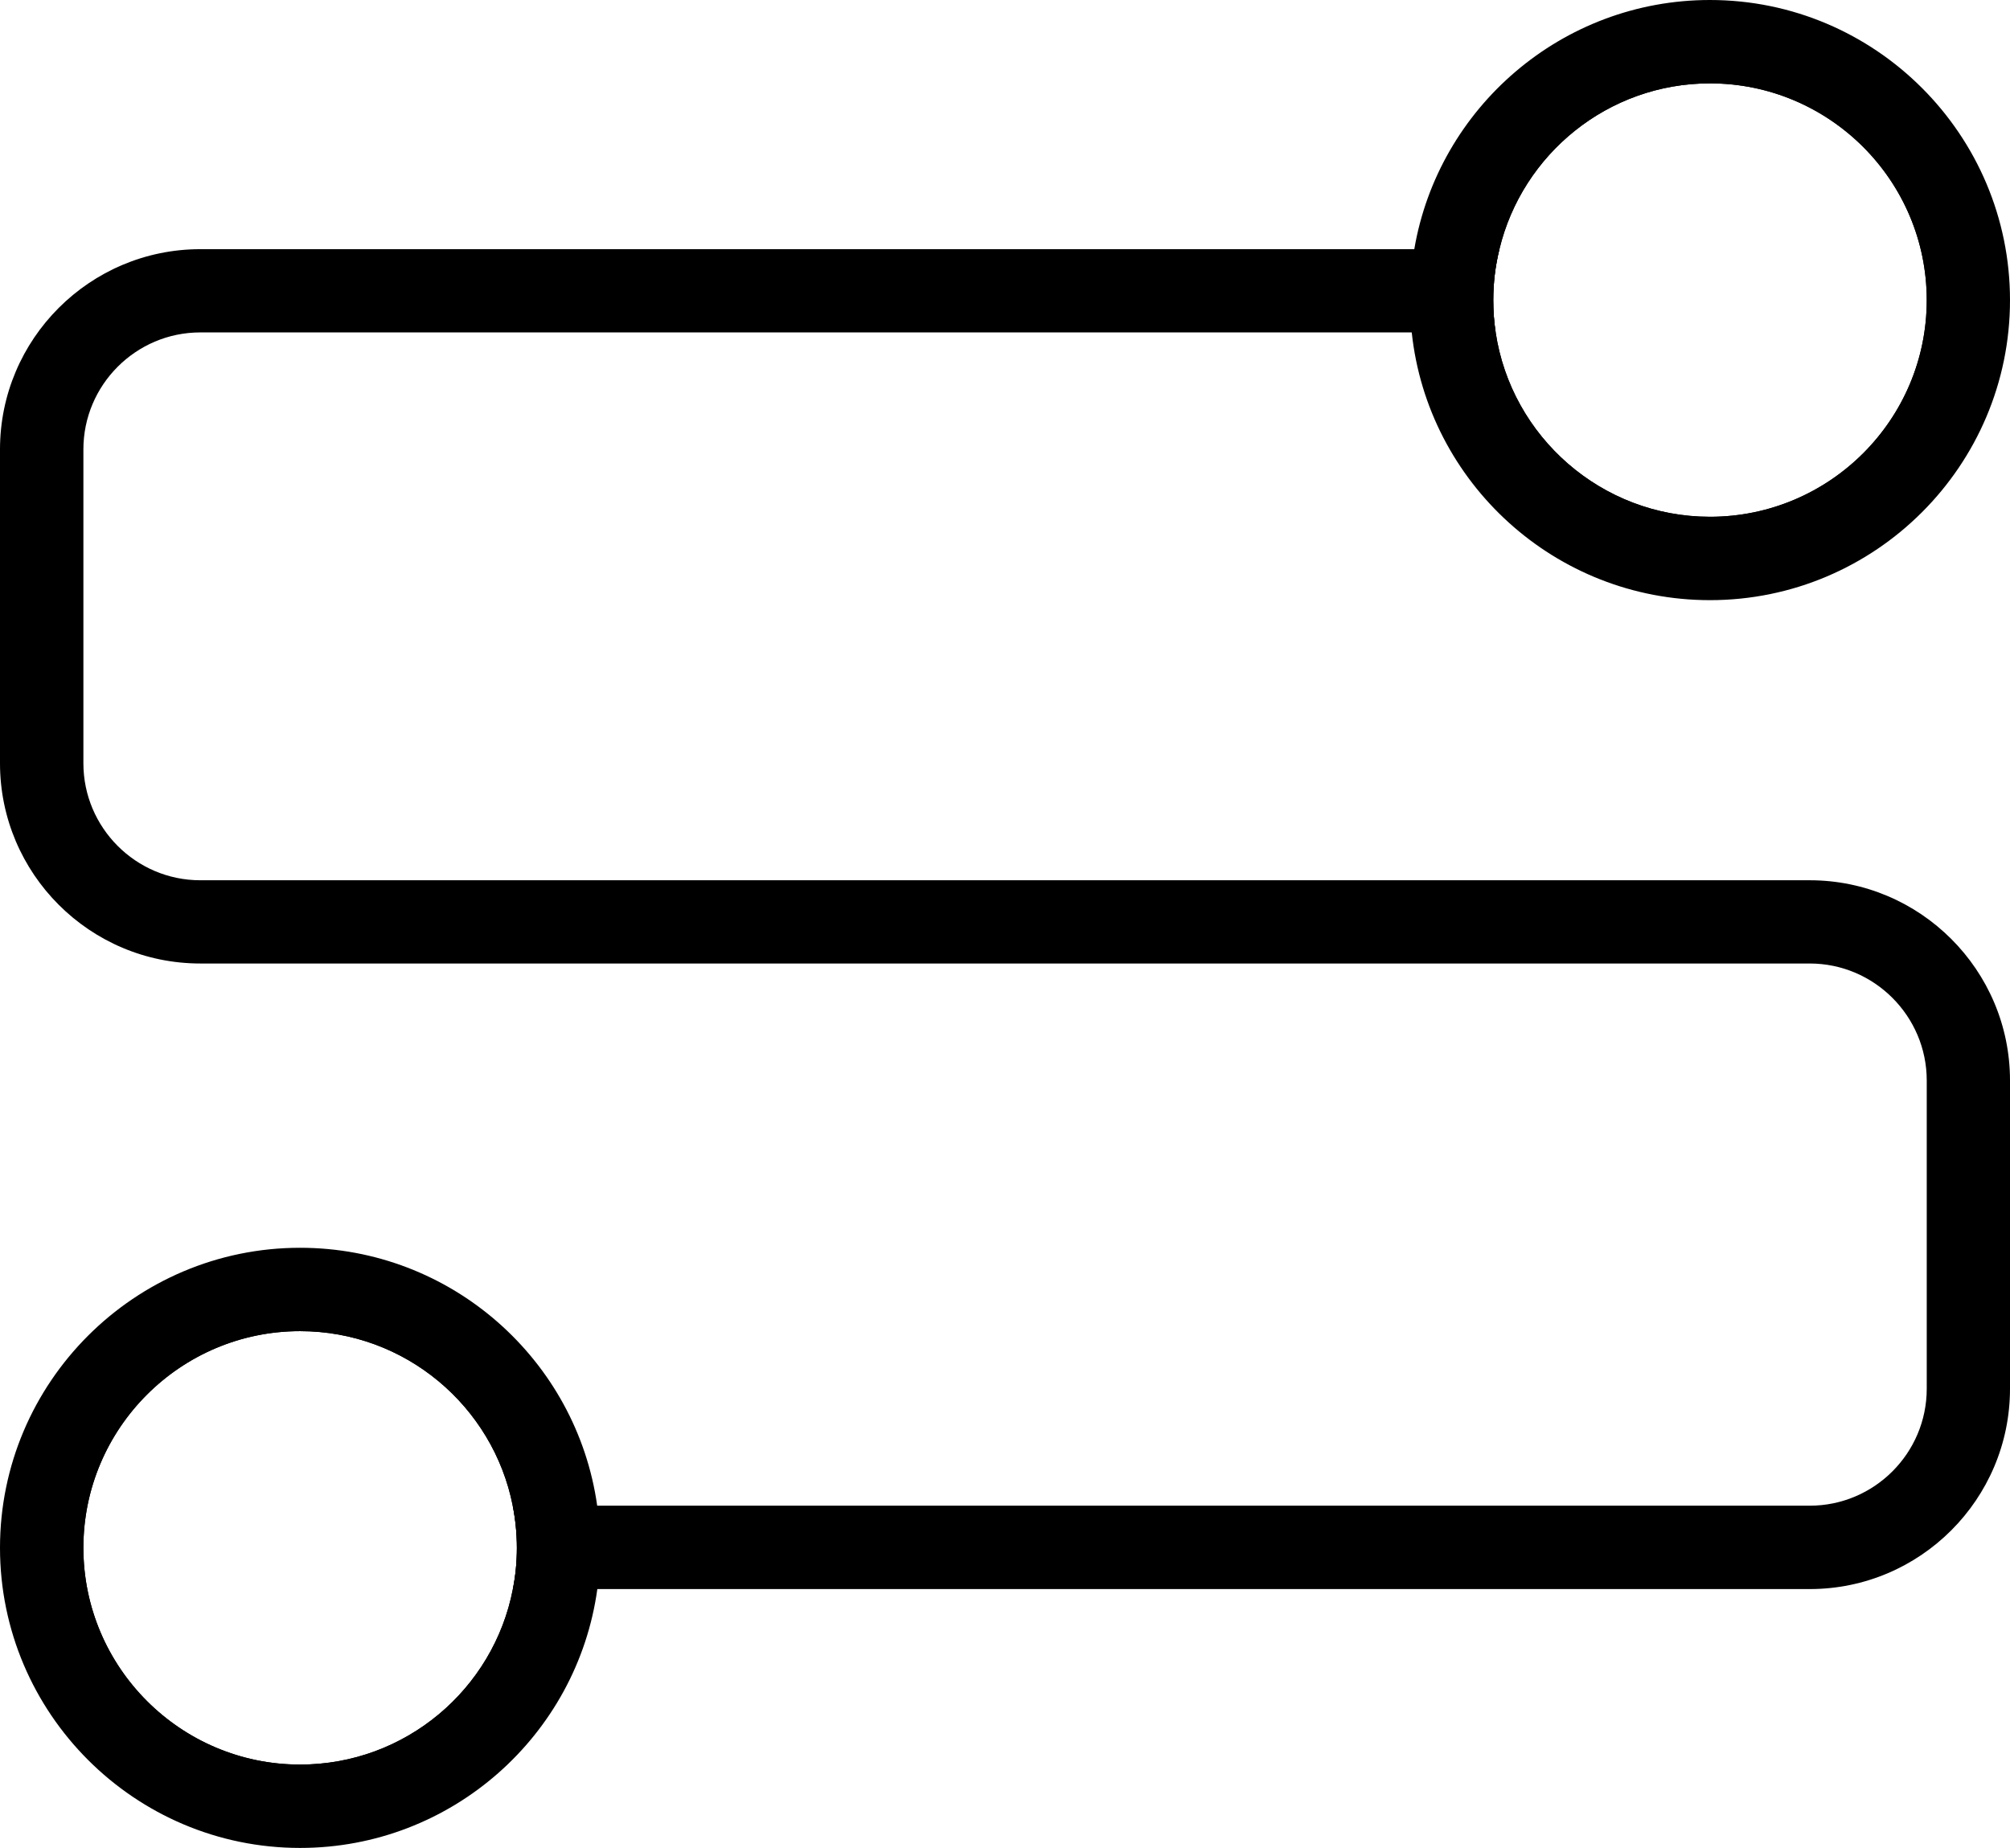 <?xml version="1.0" encoding="UTF-8"?>
<svg id="Layer_2" data-name="Layer 2" xmlns="http://www.w3.org/2000/svg" viewBox="0 0 149.44 137.42">
  <g id="Layer_1-2" data-name="Layer 1">
    <g>
      <path d="M149.44,80.35v22.92c0,8.22-6.68,14.9-14.89,14.9H38.13c.2-.99.3-2.02.3-3.07s-.11-2.12-.31-3.13h96.43c4.79,0,8.7-3.9,8.7-8.7v-22.92c0-4.79-3.91-8.7-8.7-8.7H14.89c-8.21,0-14.89-6.68-14.89-14.89v-23.34c0-8.21,6.68-14.89,14.89-14.89h96.59c-.3,1.21-.46,2.48-.46,3.79,0,.82.06,1.62.18,2.4H14.89c-4.79,0-8.69,3.91-8.69,8.7v23.34c0,4.79,3.9,8.7,8.69,8.7h119.66c8.21,0,14.89,6.68,14.89,14.89Z"/>
      <g>
        <path d="M127.13,3.1c-9.31,0-17.08,6.63-18.83,15.43-.25,1.23-.38,2.49-.38,3.79,0,.81.05,1.61.16,2.4,1.17,9.48,9.25,16.81,19.05,16.81,10.61,0,19.22-8.6,19.22-19.21s-8.61-19.22-19.22-19.22ZM127.13,38.43c-8.06,0-14.77-5.96-15.93-13.71-.12-.78-.18-1.58-.18-2.4,0-1.31.16-2.58.46-3.79,1.7-7.07,8.08-12.33,15.65-12.33,8.89,0,16.12,7.23,16.12,16.12s-7.23,16.11-16.12,16.11Z"/>
        <path d="M127.13,0c-11.01,0-20.19,8.02-21.98,18.53-.22,1.23-.33,2.5-.33,3.79,0,.81.04,1.61.14,2.4,1.19,11.18,10.68,19.91,22.17,19.91,12.31,0,22.31-10.01,22.31-22.31S139.44,0,127.13,0ZM127.13,38.43c-8.06,0-14.77-5.96-15.93-13.71-.12-.78-.18-1.58-.18-2.4,0-1.31.16-2.58.46-3.79,1.7-7.07,8.08-12.33,15.65-12.33,8.89,0,16.12,7.23,16.12,16.12s-7.23,16.11-16.12,16.11Z"/>
      </g>
      <g>
        <path d="M41.27,111.97c-1.49-9.12-9.42-16.08-18.96-16.08-10.61,0-19.21,8.6-19.21,19.21s8.6,19.22,19.21,19.22c9.56,0,17.5-6.99,18.97-16.15.17-1,.25-2.02.25-3.07s-.09-2.11-.26-3.13ZM22.31,131.22c-8.88,0-16.11-7.23-16.11-16.12s7.23-16.11,16.11-16.11c7.82,0,14.35,5.59,15.81,12.98.2,1.01.31,2.06.31,3.13s-.1,2.08-.3,3.07c-1.43,7.43-7.98,13.05-15.82,13.05Z"/>
        <path d="M44.4,111.97c-1.52-10.83-10.84-19.18-22.09-19.18-12.3,0-22.31,10.01-22.31,22.31s10.01,22.32,22.31,22.32c11.27,0,20.61-8.39,22.1-19.25.15-1,.22-2.03.22-3.07s-.07-2.11-.23-3.13ZM22.31,131.22c-8.88,0-16.11-7.23-16.11-16.12s7.23-16.11,16.11-16.11c7.82,0,14.35,5.59,15.81,12.98.2,1.01.31,2.06.31,3.13s-.1,2.08-.3,3.07c-1.43,7.43-7.98,13.05-15.82,13.05Z"/>
      </g>
    </g>
  </g>
</svg>